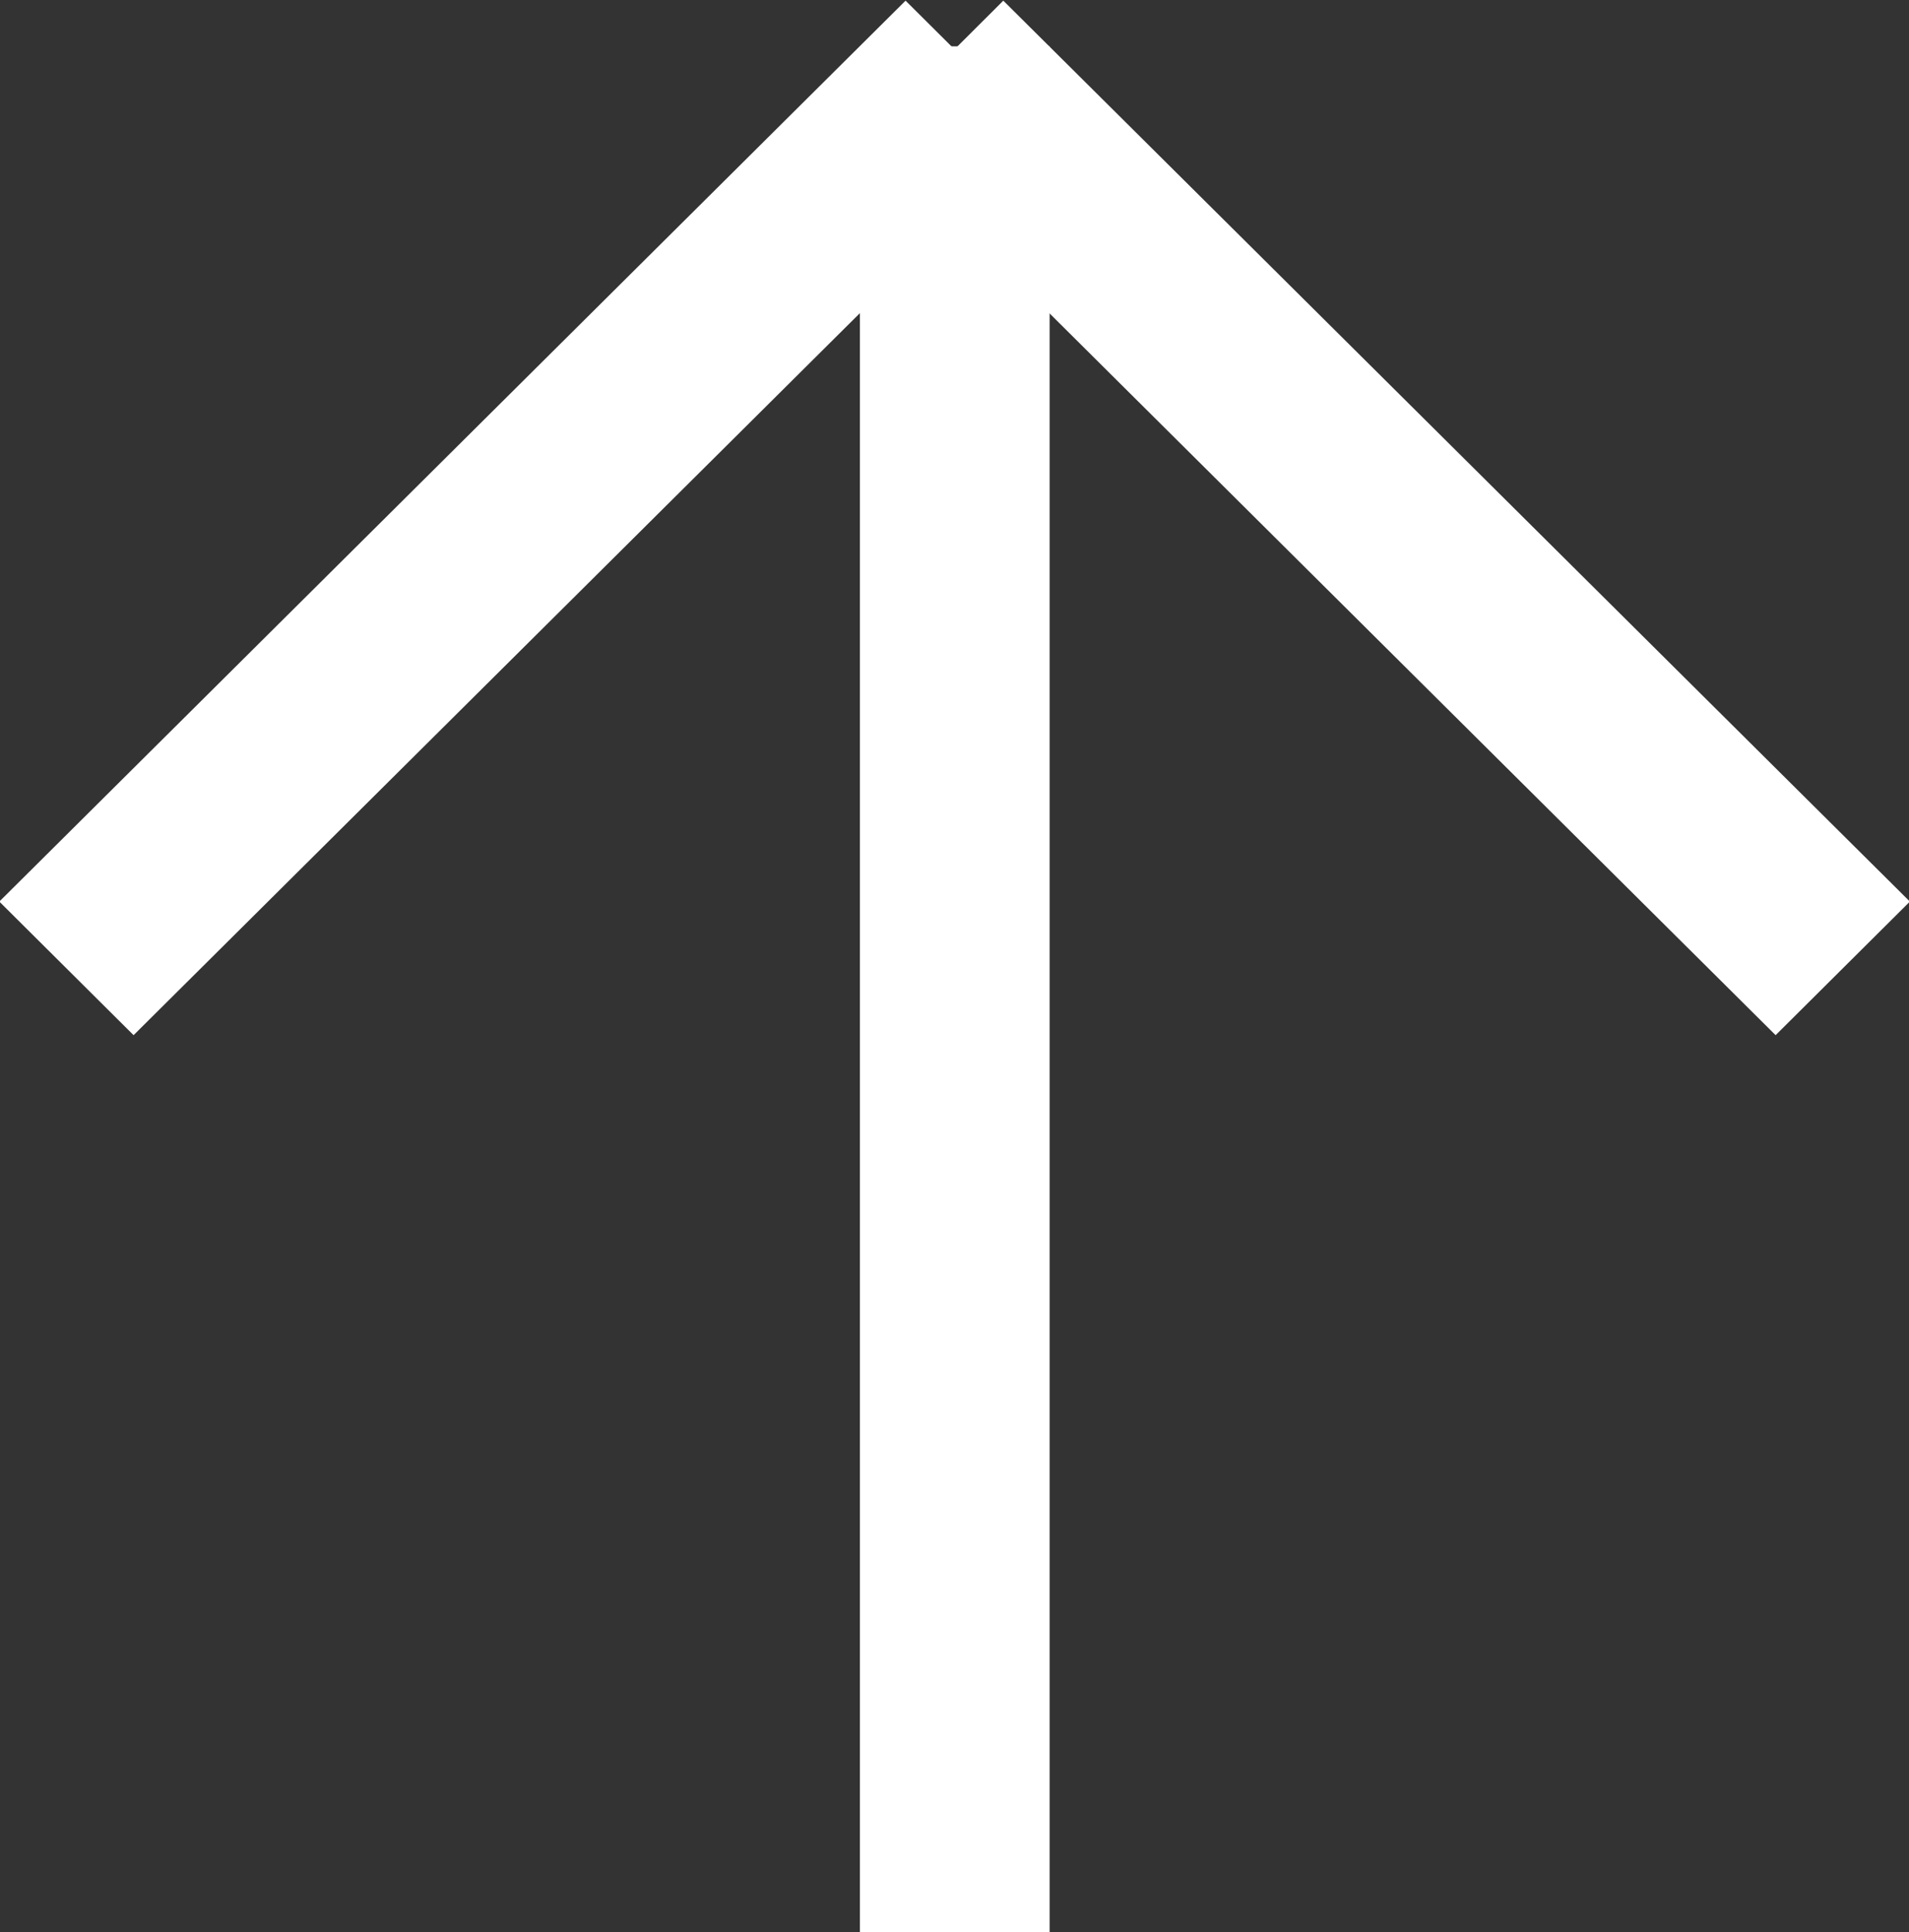 <svg id="arrow" xmlns="http://www.w3.org/2000/svg" width="28.438" height="28.78" viewBox="0 0 28.438 28.78">
  <rect x="0" y="0" width="28.438" height="28.78" fill="#333333" stroke="none"/>
  <defs>
    <style>
      .cls-1 {
        fill: #fff;
        fill-rule: evenodd;
      }
    </style>
  </defs>
  <path id="선_1082" data-name="선 1082" class="cls-1" d="M649.292,1067.09h-2.826V1039h2.826v28.09Z" transform="translate(-633.656 -1038.31)"/>
  <path id="선_1082-2" data-name="선 1082" class="cls-1" d="M635.646,1053.73l-2-1.99,13.5-13.42,2,1.99Z" transform="translate(-633.656 -1038.31)"/>
  <path id="선_1082_복사" data-name="선 1082 복사" class="cls-1" d="M662.107,1051.74l-2,1.99-13.5-13.42,1.995-1.99Z" transform="translate(-633.656 -1038.31)"/>
</svg>
